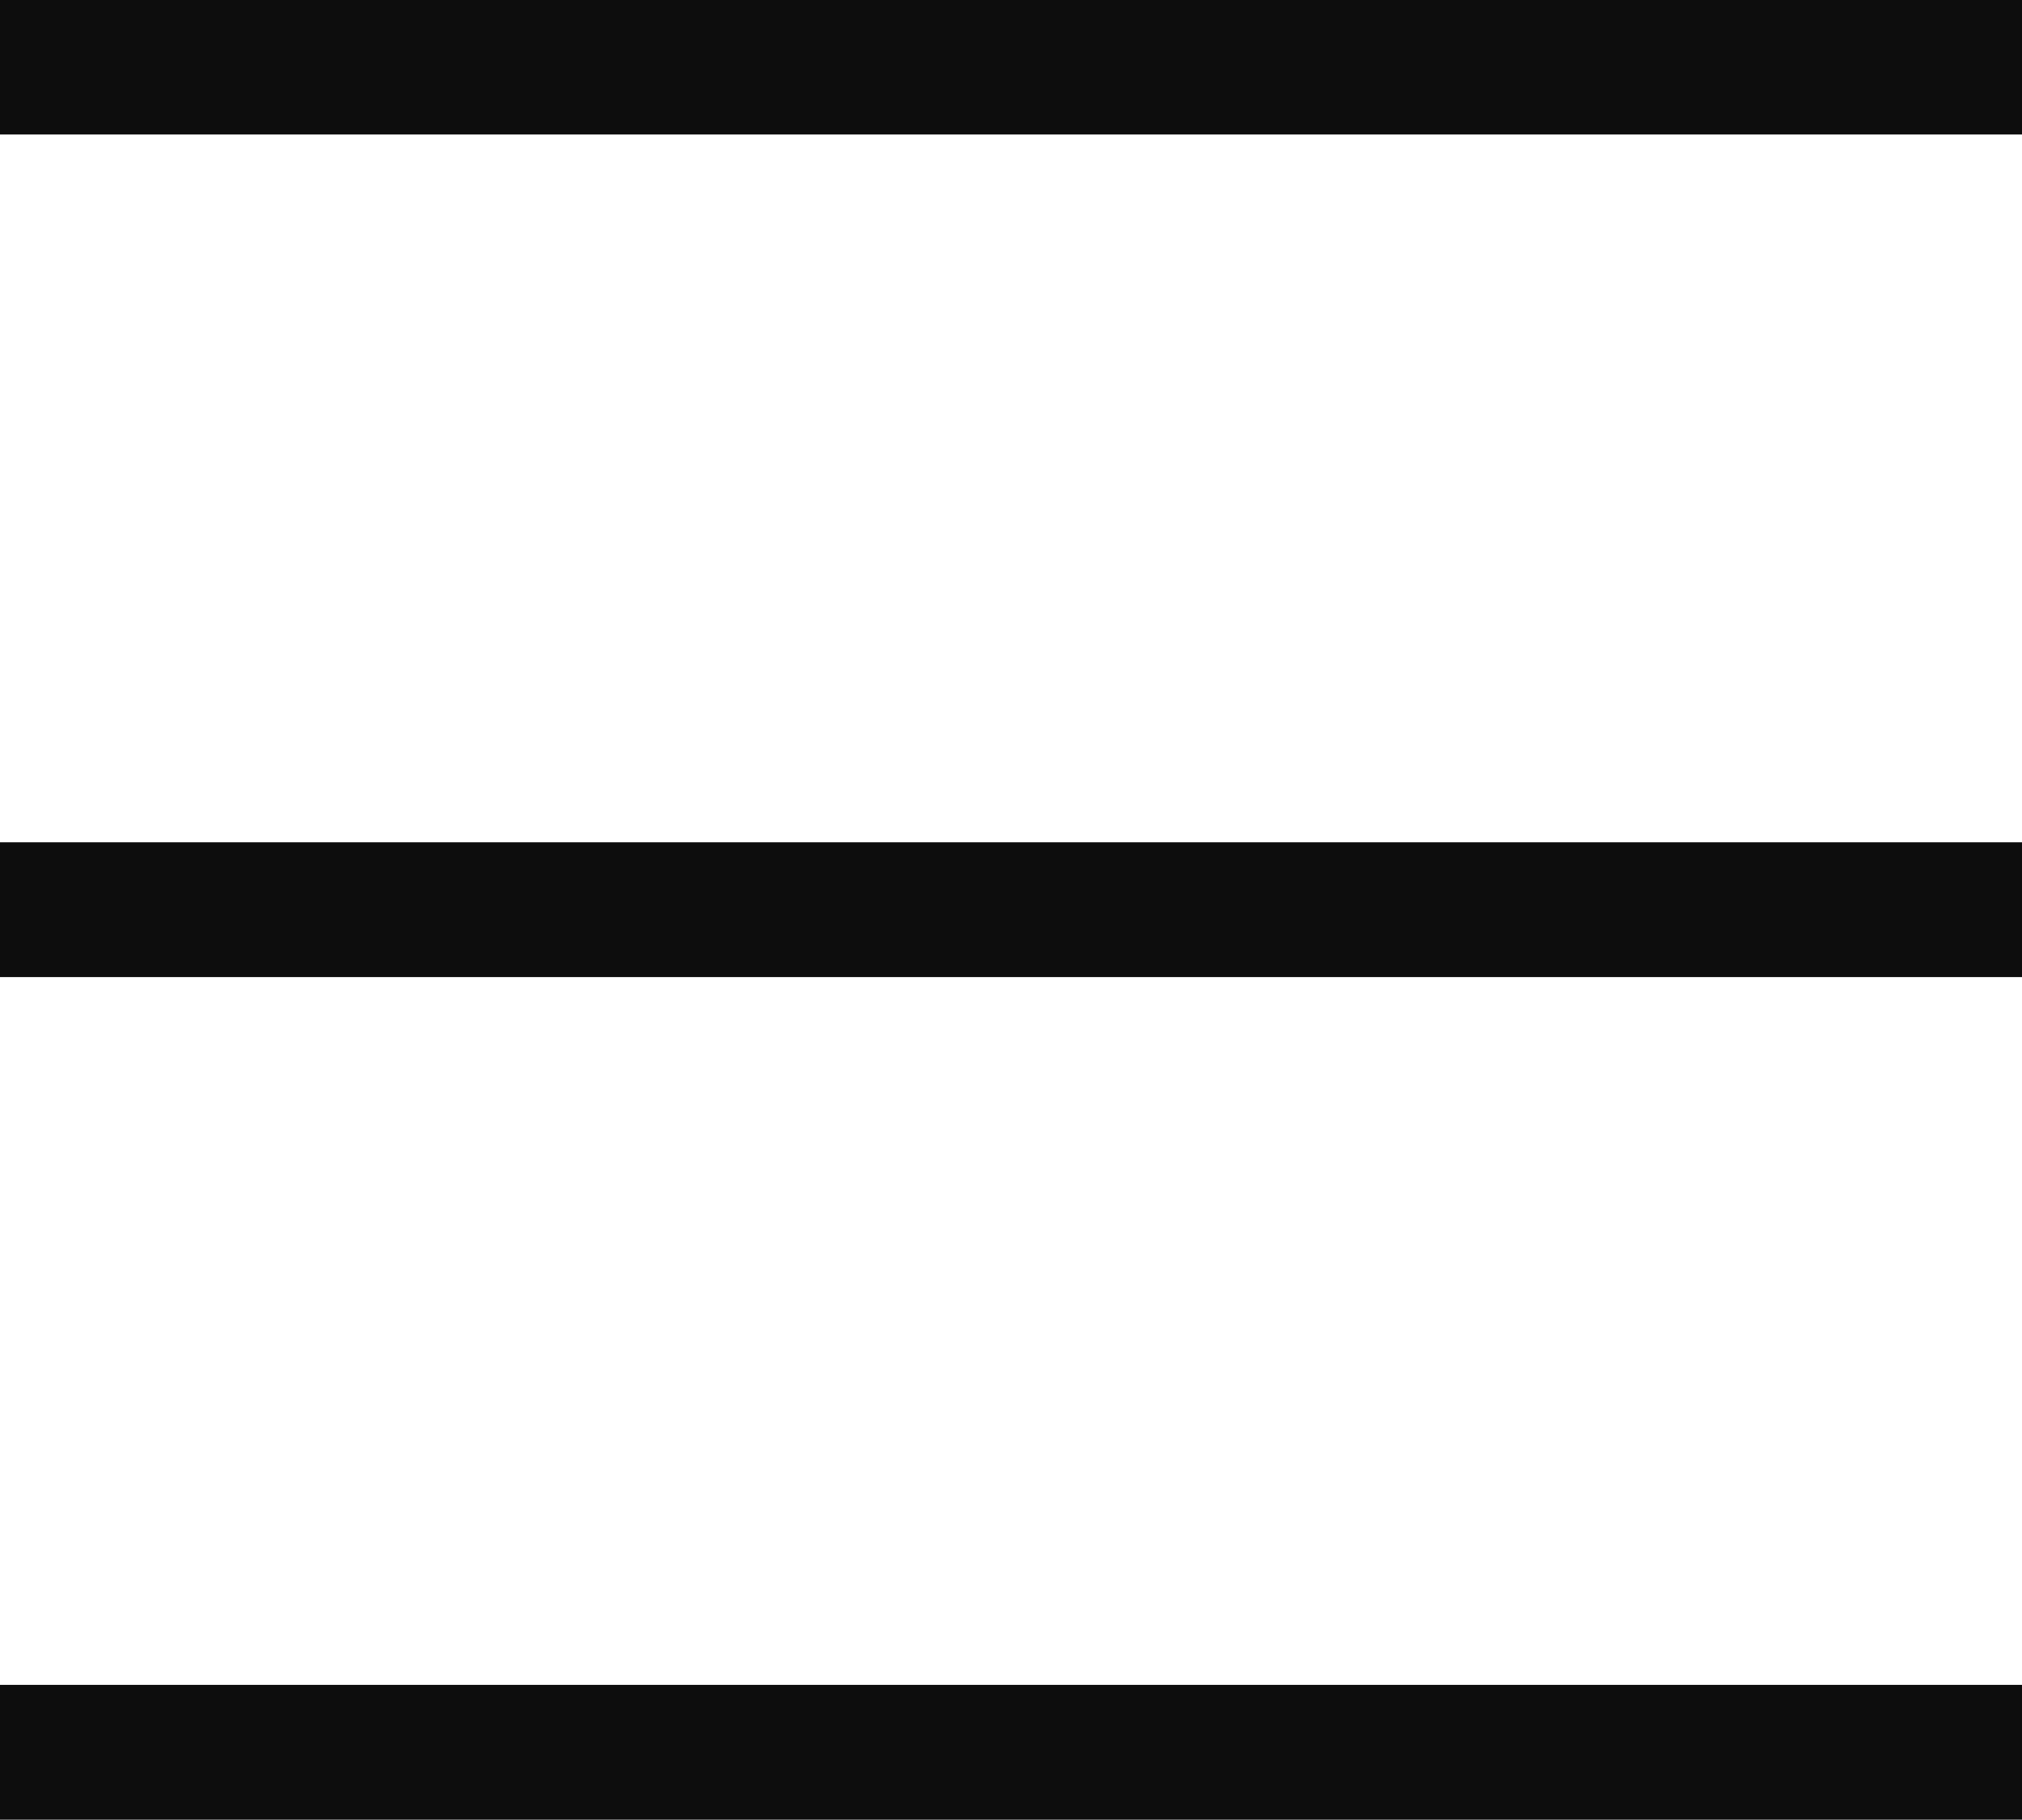 <svg xmlns="http://www.w3.org/2000/svg" width="60" height="54" viewBox="0 0 60 54">
  <defs>
    <style>
      .cls-1 {
        fill: #0d0d0d;
        fill-rule: evenodd;
      }
    </style>
  </defs>
  <path id="h-btn-menu.svg" class="cls-1" d="M910,72.991h60v4H910v-4Zm0,25h60v4H910v-4Zm0,25h60v4H910v-4Z" transform="translate(-910 -73)"/>
</svg>
